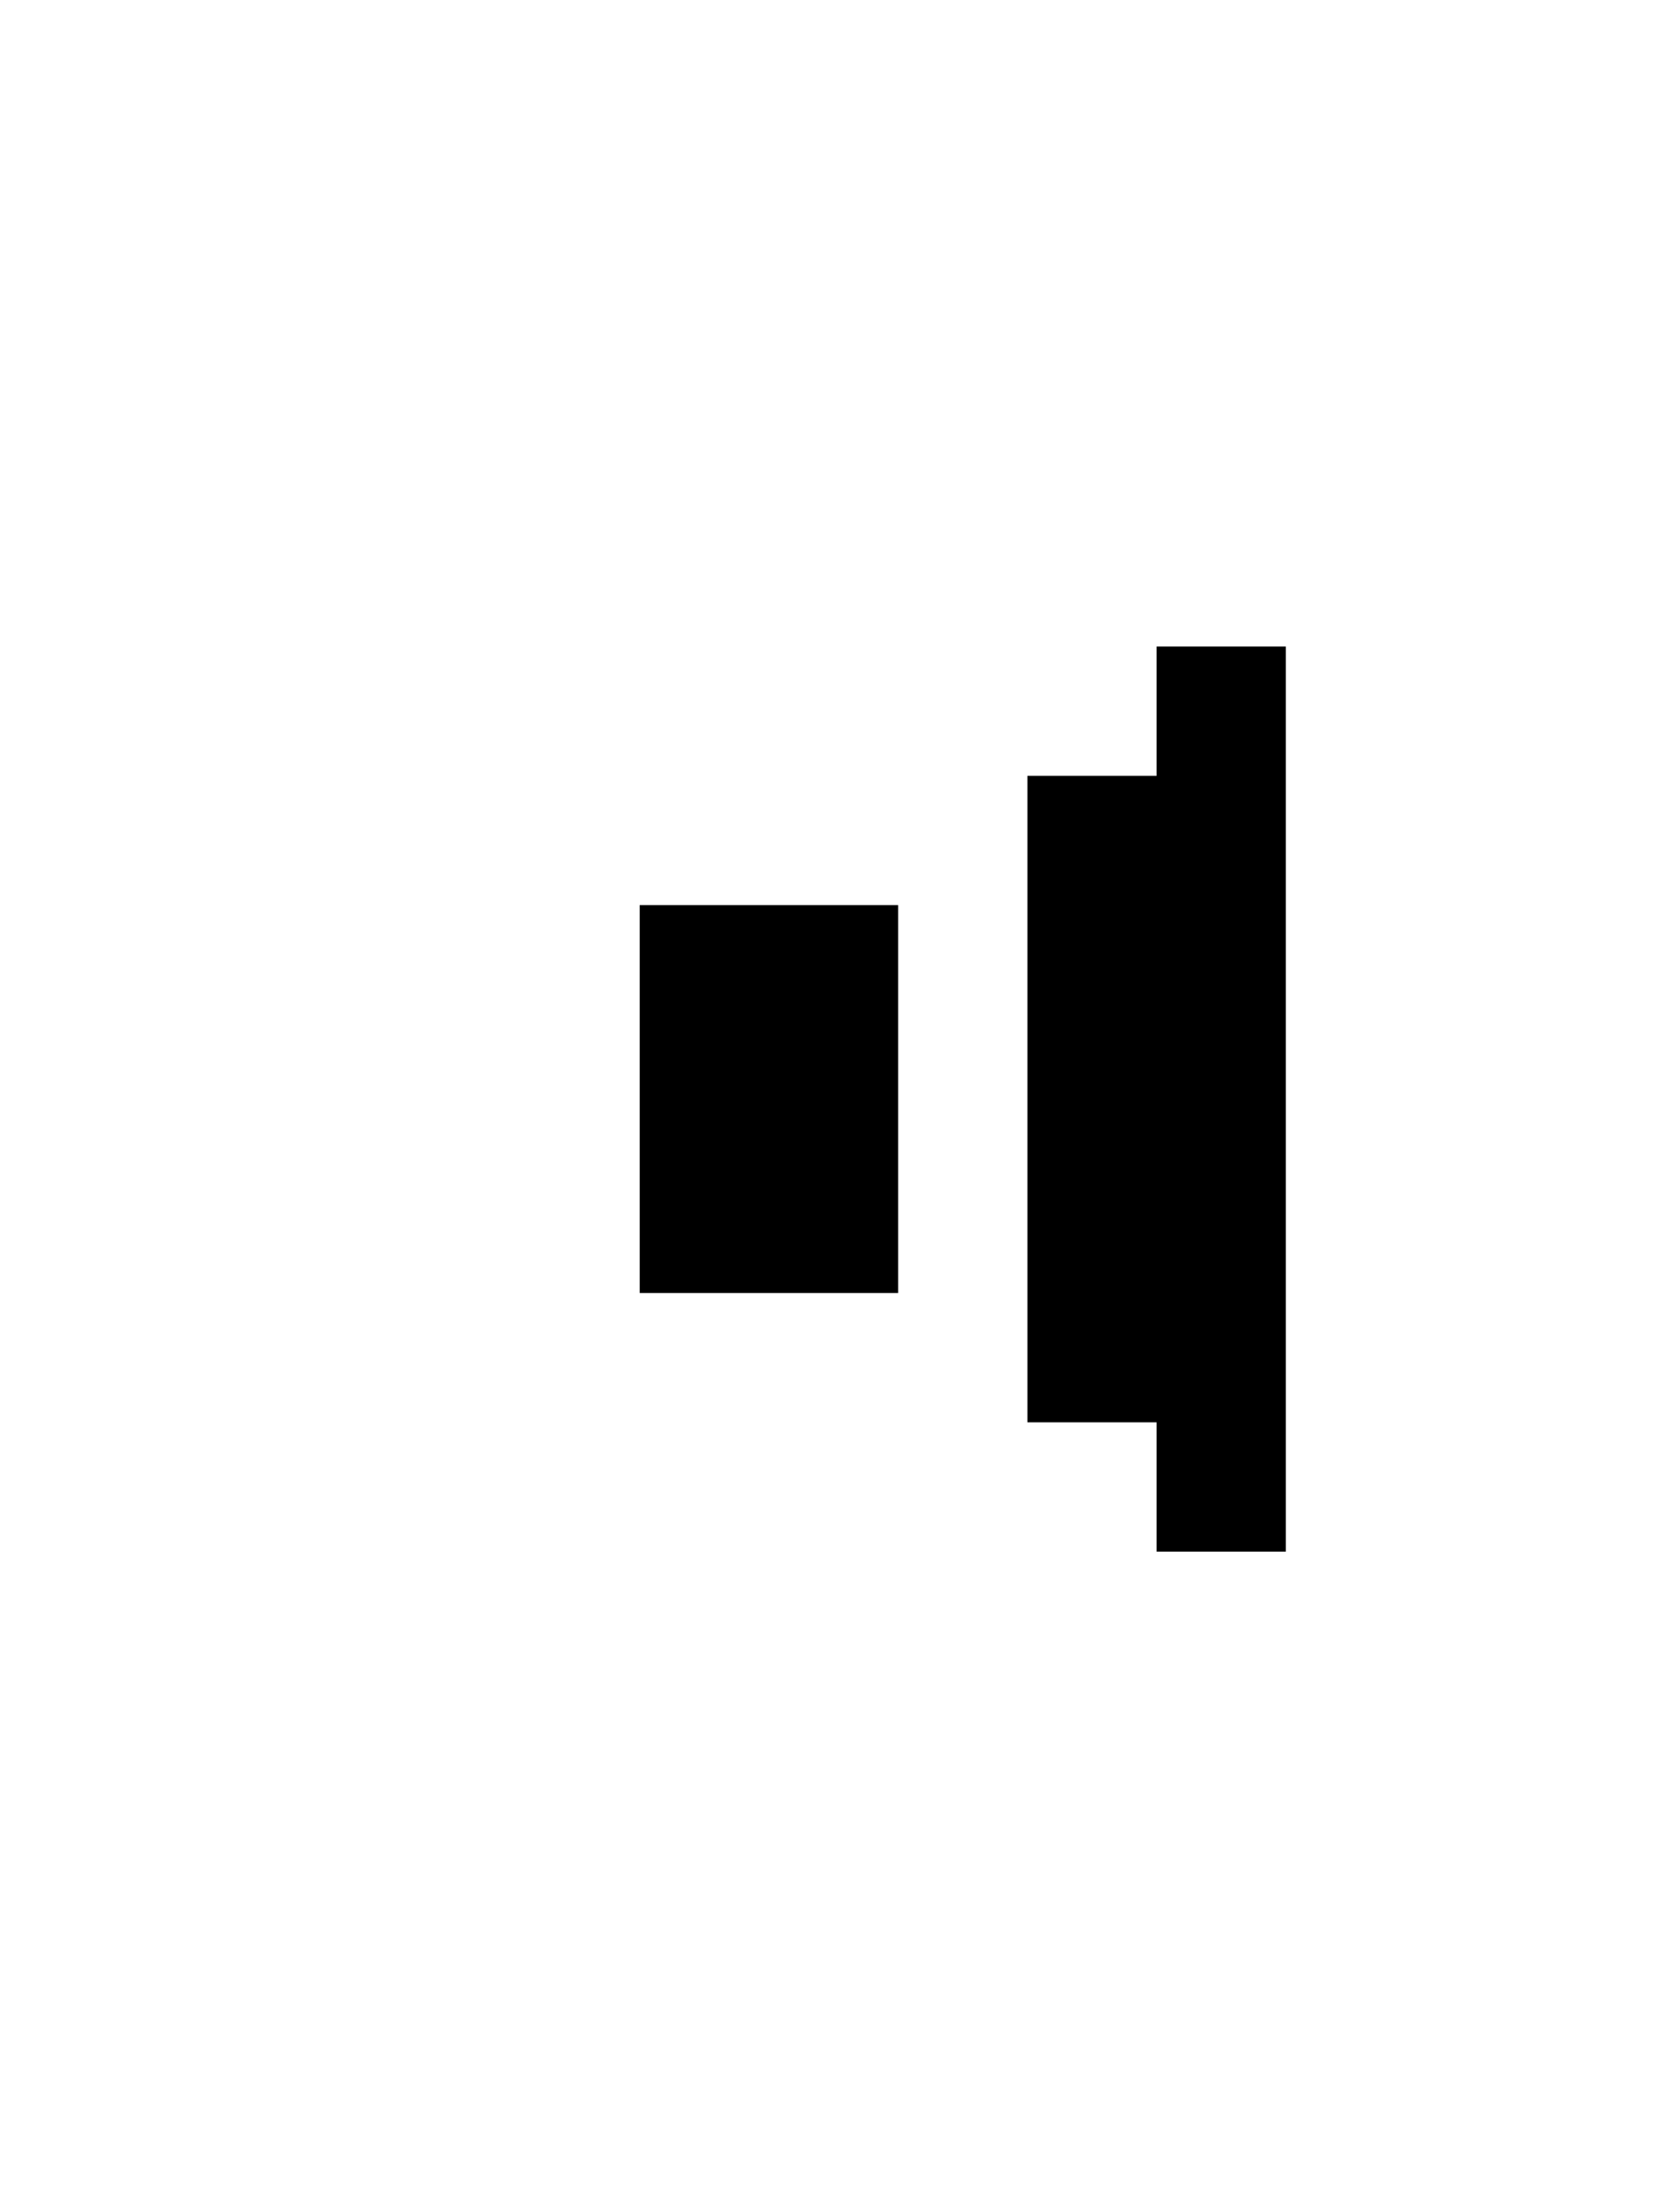 <?xml version="1.0" encoding="UTF-8" standalone="no"?>
<svg xmlns:xlink="http://www.w3.org/1999/xlink" height="17.0px" width="13.0px" xmlns="http://www.w3.org/2000/svg">
  <g transform="matrix(1.0, 0.0, 0.0, 1.0, 0.0, 0.0)">
    <path d="M13.0 17.0 L0.0 17.0 0.0 0.0 13.0 0.0 13.0 17.0" fill="#010101" fill-opacity="0.0" fill-rule="evenodd" stroke="none"/>
    <path d="M4.95 7.0 L6.95 7.0 6.95 10.0 4.95 10.0 4.95 7.0 M8.95 5.0 L9.95 5.0 9.95 12.0 8.95 12.0 8.95 11.0 7.95 11.0 7.95 6.0 8.95 6.0 8.95 5.0" fill="#000000" fill-rule="evenodd" stroke="none"/>
  </g>
</svg>
